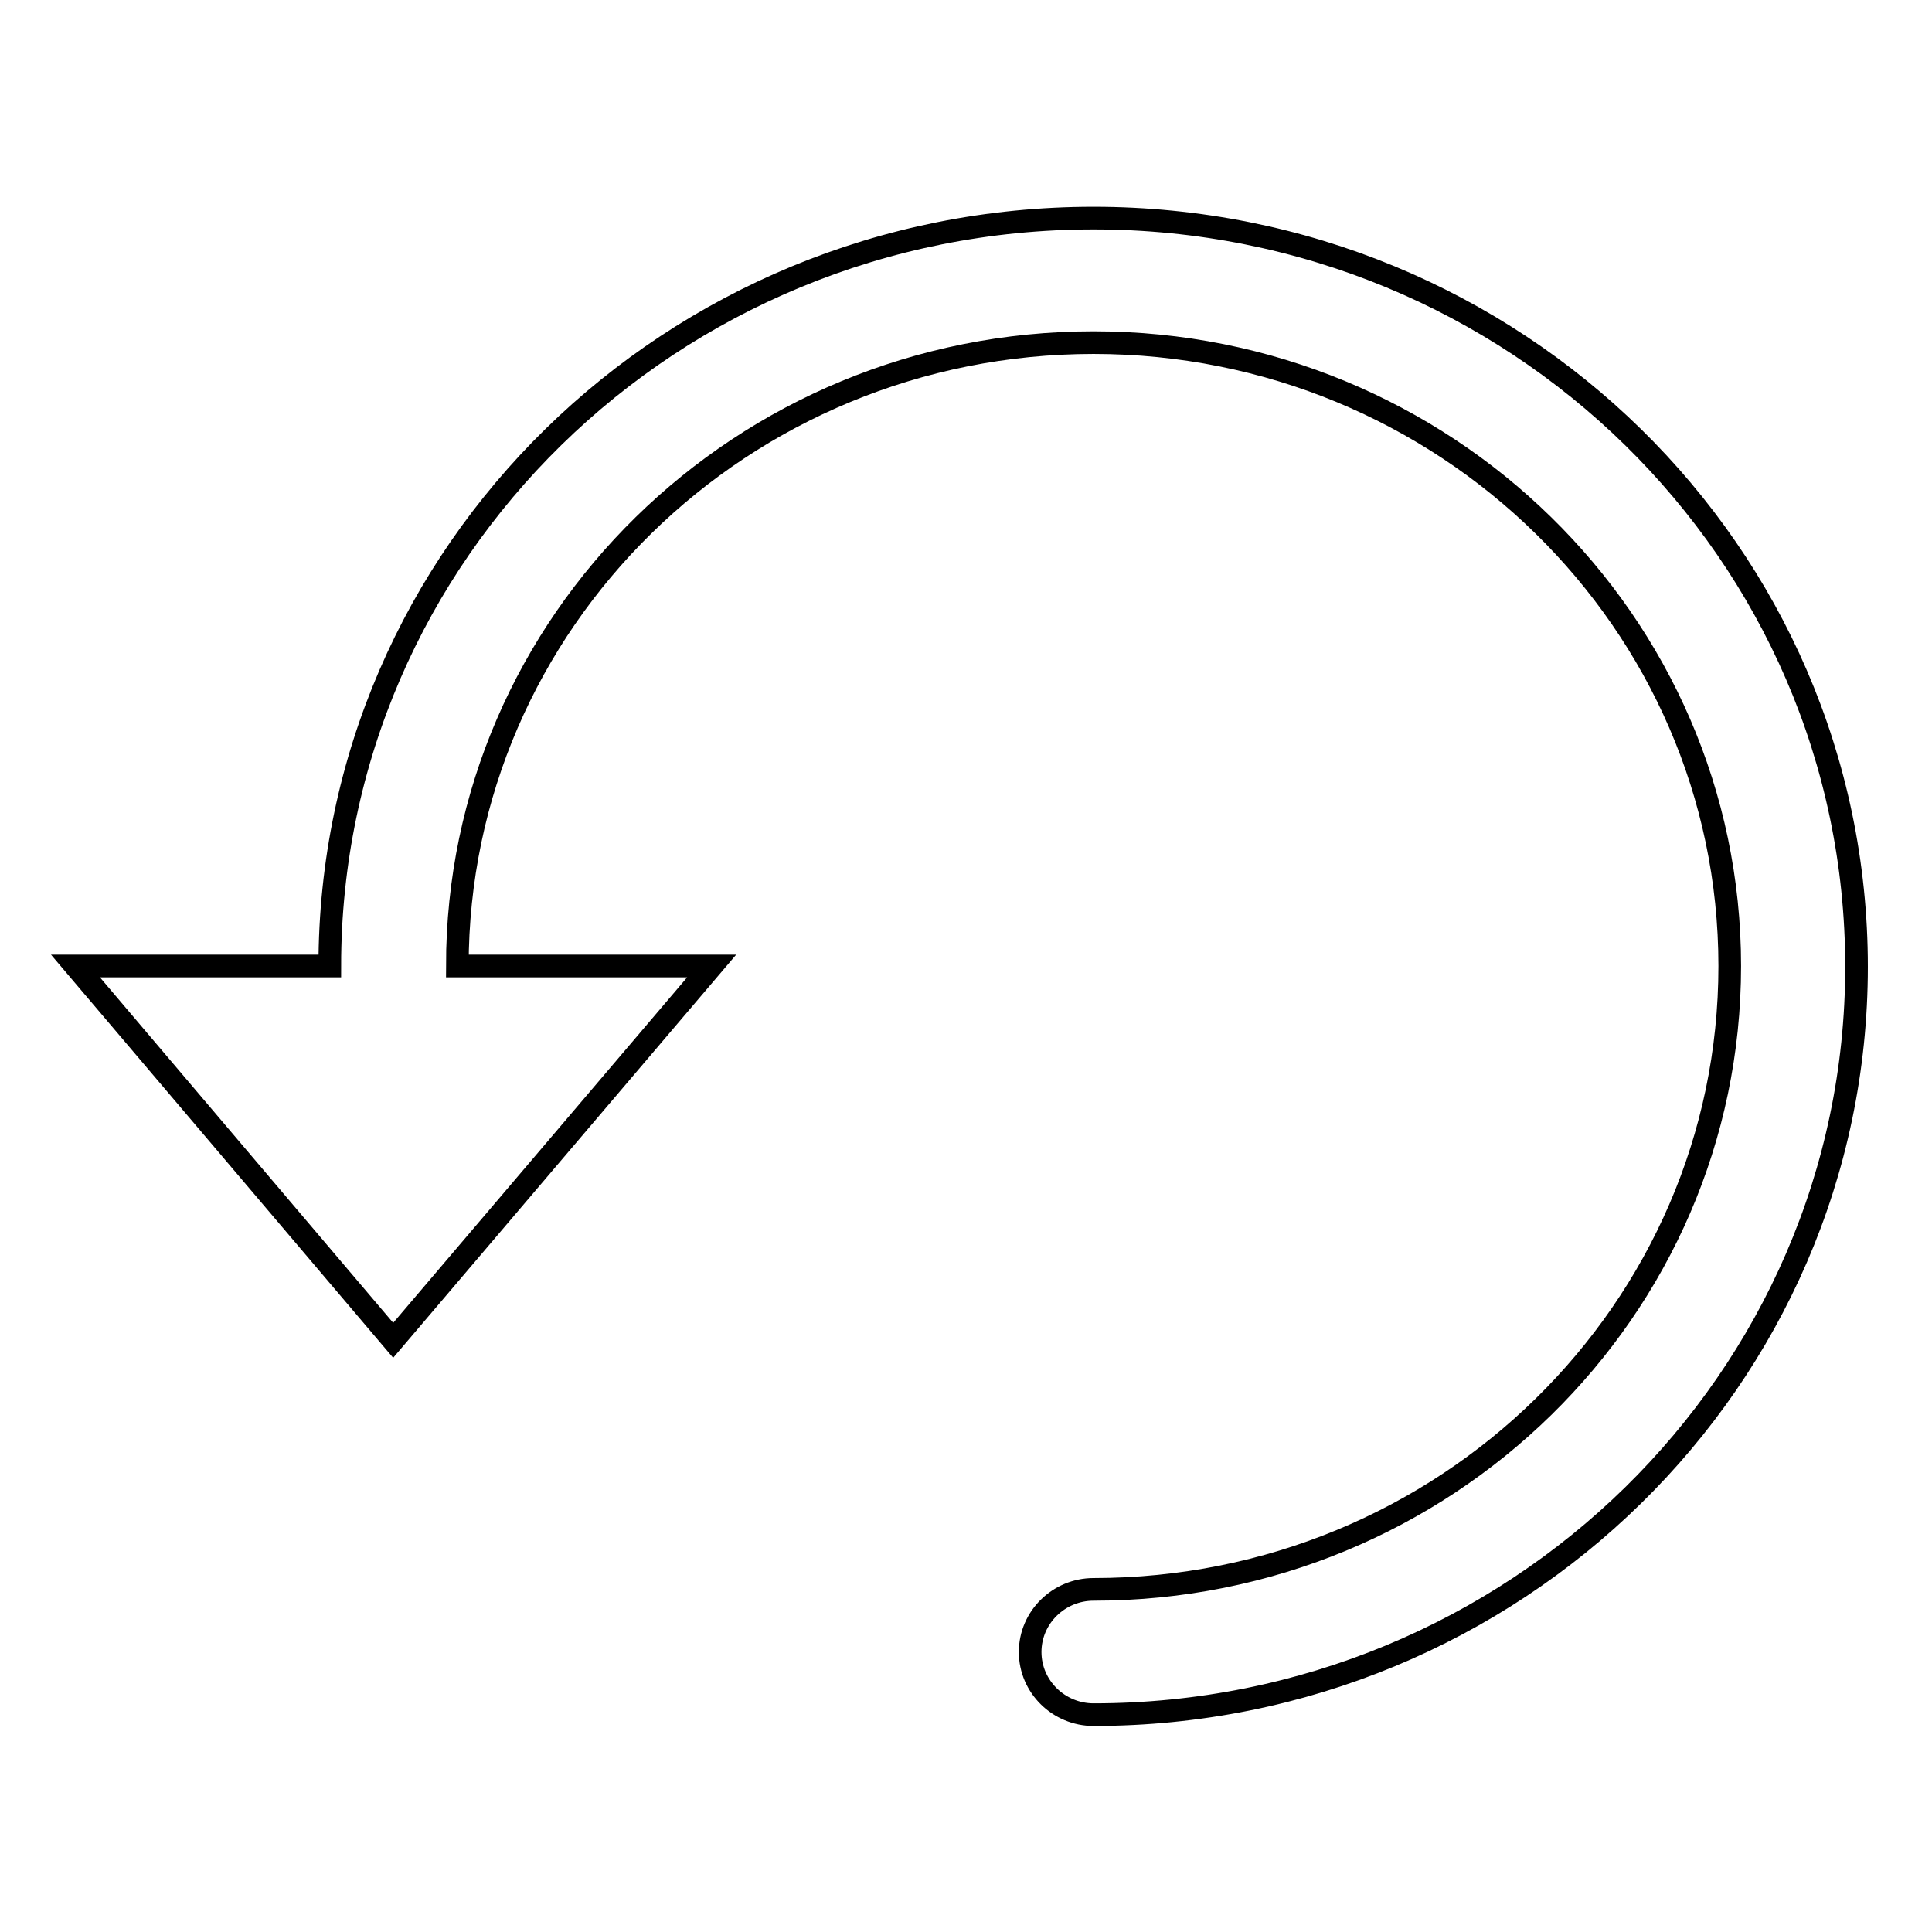 <?xml version="1.0" encoding="utf-8"?>
<!-- Svg Vector Icons : http://www.onlinewebfonts.com/icon -->
<!DOCTYPE svg PUBLIC "-//W3C//DTD SVG 1.1//EN" "http://www.w3.org/Graphics/SVG/1.1/DTD/svg11.dtd">
<svg version="1.1" xmlns="http://www.w3.org/2000/svg" xmlns:xlink="http://www.w3.org/1999/xlink" x="0px" y="0px" viewBox="0 0 256 256" enable-background="new 0 0 256 256" xml:space="preserve">
<g><g><path stroke-width="3" fill-opacity="0" stroke="#000000"  d="M144.9,28.9C89,28.9,43.7,73.2,43.7,128H10l42.1,49.6L94.3,128H60.6c0-45.6,37.7-82.6,84.3-82.6c46.5,0,84.3,37,84.3,82.6s-37.7,82.6-84.3,82.6c-4.6,0-8.4,3.7-8.4,8.3c0,4.6,3.8,8.3,8.4,8.3c55.8,0,101.1-44.4,101.1-99.1C246,73.2,200.7,28.9,144.9,28.9z"/></g></g>
</svg>